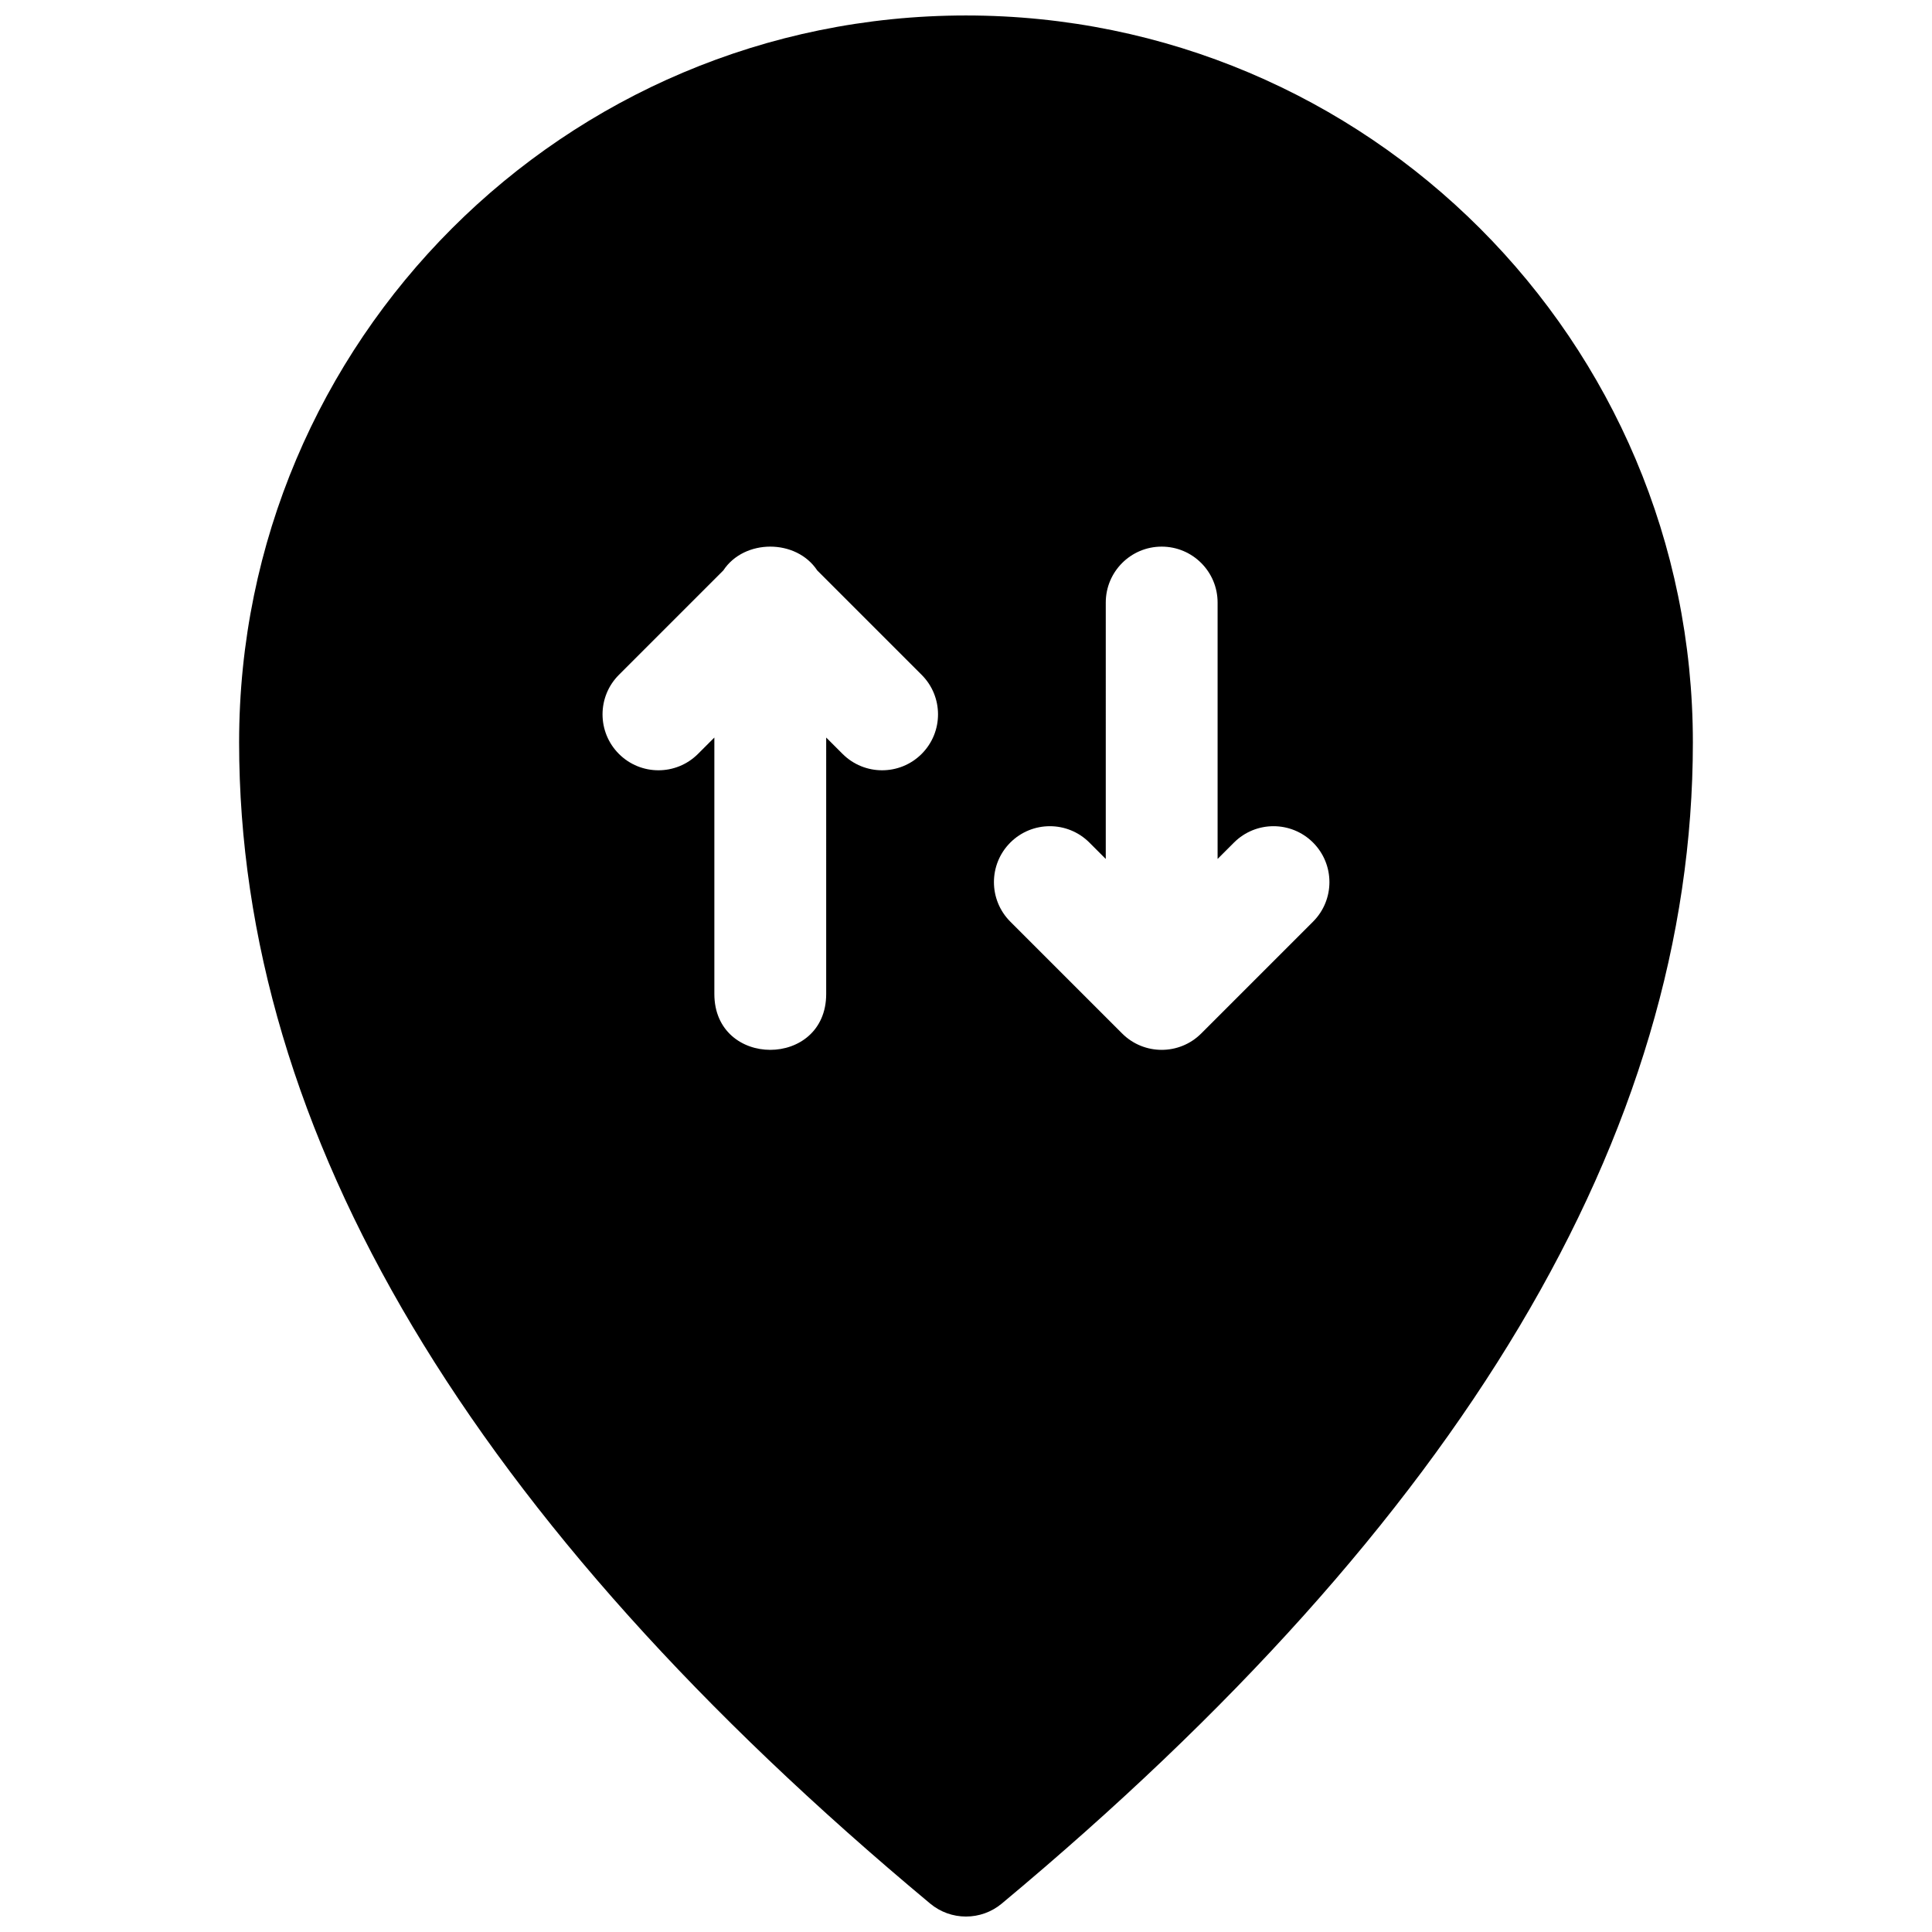 <?xml version="1.0" encoding="UTF-8"?>
<!-- Uploaded to: SVG Repo, www.svgrepo.com, Generator: SVG Repo Mixer Tools -->
<svg width="800px" height="800px" version="1.1" viewBox="144 144 512 512" xmlns="http://www.w3.org/2000/svg">
 <defs>
  <clipPath id="a">
   <path d="m207 148.09h386v503.81h-386z"/>
  </clipPath>
 </defs>
 <g clip-path="url(#a)">
  <path d="m409.48 648.47c-5.496 4.578-13.477 4.578-18.973 0-121.61-101.34-183.14-203.9-183.14-307.74 0-106.39 86.242-192.63 192.63-192.63 106.39 0 192.63 86.246 192.63 192.63 0 103.84-61.535 206.4-183.15 307.74zm27.559-276.84-4.34-4.34c-5.785-5.785-15.168-5.785-20.957 0-5.785 5.789-5.785 15.168 0 20.957l29.637 29.637c5.789 5.785 15.168 5.785 20.957 0l29.637-29.637c5.785-5.789 5.785-15.168 0-20.957-5.789-5.785-15.172-5.785-20.957 0l-4.34 4.34v-67.949c0-8.184-6.633-14.82-14.82-14.82-8.184 0-14.816 6.637-14.816 14.82zm-74.09-32.176 4.34 4.34c5.789 5.785 15.168 5.785 20.957 0 5.785-5.789 5.785-15.172 0-20.957l-27.672-27.672c-5.555-8.406-19.332-8.406-24.883 0l-27.672 27.672c-5.789 5.785-5.789 15.168 0 20.957 5.785 5.785 15.168 5.785 20.953 0l4.34-4.34v67.949c0 19.758 29.637 19.758 29.637 0z"/>
 </g>
</svg>